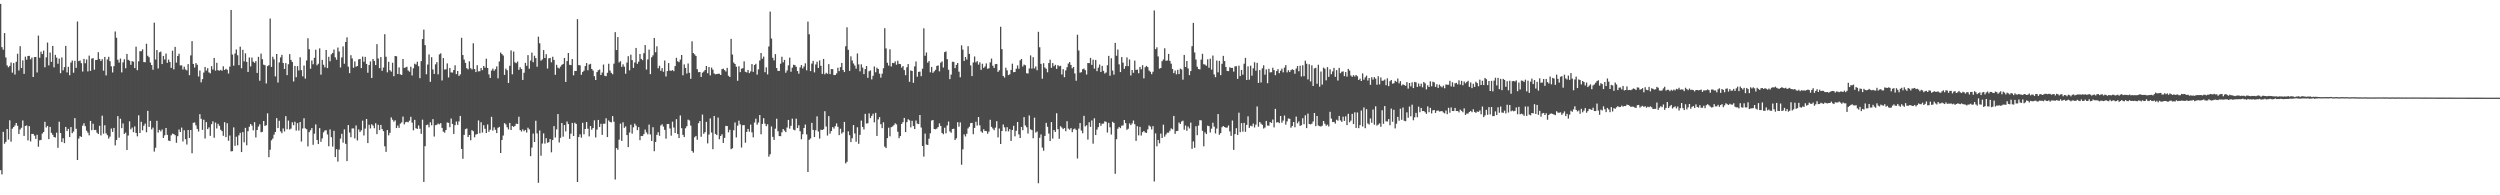 <?xml version="1.0" encoding="UTF-8"?>
<svg xmlns="http://www.w3.org/2000/svg" width="1920" height="150">
  <path d="M0 2.986h1v127.729H0zM1 36.181h1v97.783H1zM2 38.142h1v63.150H2zM3 25.383h1v85.010H3zM4 44.152h1v64.788H4zM5 50.230h1v48.868H5zM6 51.670h1v55.559H6zM7 50.574h1v41.850H7zM8 48.029h1v60.795H8zM9 55.812h1v42.993H9zM10 48.458h1v49.119H10zM11 57.222h1v39.142H11zM12 47.464h1v47.010H12zM13 41.258h1v55.368H13zM14 54.132h1v48.770H14zM15 35.460h1v63.957H15zM16 52.286h1v45.830H16zM17 46.395h1v46.123H17zM18 56.741h1v47.667H18zM19 43.518h1v53.214H19zM20 45.876h1v50.460H20zM21 42.994h1v64.840H21zM22 42.863h1v53.998H22zM23 45.555h1v63.108H23zM24 44.166h1v58.676H24zM25 59.124h1v43.731H25zM26 43.837h1v60.358H26zM27 43.760h1v62.878H27zM28 55.637h1v47.879H28zM29 27.349h1v85.343H29zM30 44.332h1v63.422H30zM31 39.678h1v67.811H31zM32 41.518h1v61.090H32zM33 38.877h1v62.534H33zM34 51.647h1v41.900H34zM35 44.035h1v53.882H35zM36 32.639h1v64.098H36zM37 50.238h1v56.600H37zM38 40.341h1v57.120H38zM39 47.521h1v54.461H39zM40 35.257h1v68.224H40zM41 51.718h1v53.512H41zM42 42.113h1v63.501H42zM43 44.238h1v57.628H43zM44 48.946h1v64.587H44zM45 45.024h1v48.460H45zM46 56.197h1v45.970H46zM47 44.121h1v64.980H47zM48 54.019h1v52.188H48zM49 51.560h1v58.361H49zM50 35.250h1v62.225H50zM51 55.595h1v45.077H51zM52 51.314h1v47.656H52zM53 57.728h1v47.538H53zM54 48.083h1v49.488H54zM55 46.472h1v55.824H55zM56 55.869h1v45.136H56zM57 46.679h1v44.052H57zM58 52.105h1v46.822H58zM59 16.466h1v106.413H59zM60 46.950h1v59.492H60zM61 46.437h1v58.119H61zM62 48.546h1v56.673H62zM63 54.918h1v41.585H63zM64 45.194h1v49.483H64zM65 48.573h1v48.353H65zM66 45.648h1v54.699H66zM67 54.832h1v47.003H67zM68 42.679h1v61.261H68zM69 54.440h1v38.412H69zM70 44.993h1v54.999H70zM71 44.645h1v50.401H71zM72 53.482h1v46.421H72zM73 46.061h1v53.661H73zM74 46.028h1v55.878H74zM75 40.108h1v62.800H75zM76 45.250h1v51.386H76zM77 46.858h1v57.144H77zM78 45.488h1v43.324H78zM79 54.256h1v48.383H79zM80 43.739h1v52.442H80zM81 57.890h1v44.534H81zM82 45.681h1v58.131H82zM83 43.643h1v62.815H83zM84 46.993h1v57.939H84zM85 50.957h1v47.744H85zM86 55.662h1v45.604H86zM87 50.852h1v47.395H87zM88 24.151h1v87.496H88zM89 29.000h1v78.463H89zM90 45.866h1v43.308H90zM91 48.091h1v57.636H91zM92 44.945h1v46.244H92zM93 55.627h1v42.763H93zM94 47.917h1v46.909H94zM95 45.527h1v57.335H95zM96 52.409h1v49.429H96zM97 41.403h1v73.798H97zM98 45.926h1v58.143H98zM99 46.646h1v46.535H99zM100 49.792h1v49.576H100zM101 46.929h1v51.045H101zM102 47.353h1v54.198H102zM103 52.280h1v44.783H103zM104 35.861h1v66.285H104zM105 53.890h1v50.826H105zM106 47.099h1v41.458H106zM107 39.318h1v62.844H107zM108 39.330h1v54.220H108zM109 37.901h1v62.210H109zM110 47.669h1v48.888H110zM111 47.830h1v47.100H111zM112 33.600h1v67.966H112zM113 42.827h1v42.326H113zM114 43.980h1v53.524H114zM115 48.010h1v44.794H115zM116 49.954h1v49.405H116zM117 53.545h1v44.443H117zM118 17.411h1v99.018H118zM119 45.737h1v67.698H119zM120 38.414h1v54.345H120zM121 52.588h1v49.175H121zM122 40.121h1v59.627H122zM123 39.610h1v61.288H123zM124 49.191h1v50.264H124zM125 42.933h1v63.025H125zM126 45.713h1v58.203H126zM127 41.103h1v57.186H127zM128 48.219h1v55.342H128zM129 45.792h1v62.114H129zM130 47.593h1v60.730H130zM131 52.099h1v51.820H131zM132 38.974h1v63.652H132zM133 53.242h1v49.770H133zM134 35.969h1v67.865H134zM135 48.078h1v61.593H135zM136 43.011h1v61.612H136zM137 41.293h1v58.180H137zM138 50.256h1v51.131H138zM139 50.178h1v47.827H139zM140 53.408h1v55.246H140zM141 51.178h1v48.871H141zM142 53.327h1v53.564H142zM143 54.055h1v56.928H143zM144 49.274h1v50.541H144zM145 57.740h1v48.267H145zM146 42.522h1v57.332H146zM147 31.598h1v86.096H147zM148 49.122h1v45.167H148zM149 51.850h1v42.197H149zM150 48.510h1v47.803H150zM151 49.762h1v49.236H151zM152 58.740h1v42.270H152zM153 54.180h1v33.518H153zM154 63.213h1v28.031H154zM155 60.785h1v38.966H155zM156 55.701h1v36.267H156zM157 51.393h1v55.013H157zM158 54.208h1v39.584H158zM159 52.355h1v46.812H159zM160 55.616h1v42.206H160zM161 56.306h1v48.023H161zM162 50.817h1v44.572H162zM163 53.415h1v39.793H163zM164 44.517h1v61.239H164zM165 54.240h1v39.859H165zM166 48.232h1v50.418H166zM167 53.921h1v41.157H167zM168 54.250h1v42.365H168zM169 53.640h1v45.979H169zM170 54.310h1v46.398H170zM171 50.958h1v53.360H171zM172 53.736h1v40.121H172zM173 52.825h1v52.499H173zM174 53.569h1v41.100H174zM175 56.465h1v51.632H175zM176 51.159h1v52.922H176zM177 7.612h1v108.654H177zM178 41.888h1v74.207H178zM179 50.408h1v47.453H179zM180 41.131h1v70.829H180zM181 37.977h1v67.033H181zM182 42.437h1v69.175H182zM183 50.007h1v53.909H183zM184 35.863h1v66.119H184zM185 52.439h1v64.361H185zM186 38.233h1v63.244H186zM187 47.132h1v62.160H187zM188 40.944h1v57.246H188zM189 47.497h1v64.091H189zM190 55.276h1v45.513H190zM191 44.140h1v53.179H191zM192 51.012h1v44.212H192zM193 44.212h1v52.278H193zM194 47.337h1v52.769H194zM195 48.214h1v45.634H195zM196 46.970h1v58.610H196zM197 56.018h1v43.817H197zM198 43.602h1v53.606H198zM199 62.021h1v33.465H199zM200 41.171h1v60.427H200zM201 45.456h1v55.765H201zM202 49.672h1v43.259H202zM203 50.095h1v46.604H203zM204 64.108h1v32.029H204zM205 50.814h1v36.215H205zM206 50.080h1v70.655H206zM207 14.250h1v100.736H207zM208 51.395h1v56.389H208zM209 43.564h1v62.862H209zM210 45.589h1v57.811H210zM211 58.665h1v42.718H211zM212 41.482h1v49.241H212zM213 63.411h1v34.946H213zM214 47.929h1v44.802H214zM215 44.100h1v56.823H215zM216 42.146h1v60.129H216zM217 48.376h1v50.304H217zM218 52.920h1v48.029H218zM219 48.467h1v40.707H219zM220 57.685h1v41.617H220zM221 49.361h1v43.253H221zM222 41.560h1v57.920H222zM223 45.972h1v52.780H223zM224 47.555h1v46.383H224zM225 62.556h1v33.635H225zM226 50.658h1v42.811H226zM227 59.287h1v41.008H227zM228 50.783h1v43.776H228zM229 54.098h1v46.198H229zM230 43.996h1v49.696H230zM231 53.851h1v54.822H231zM232 58.634h1v40.018H232zM233 50.311h1v40.509H233zM234 60.353h1v38.217H234zM235 46.449h1v52.824H235zM236 29.370h1v83.071H236zM237 37.797h1v63.682H237zM238 52.765h1v47.271H238zM239 46.421h1v51.932H239zM240 49.342h1v61.851H240zM241 44.400h1v58.254H241zM242 38.201h1v57.341H242zM243 50.117h1v57.343H243zM244 48.926h1v61.737H244zM245 37.169h1v61.253H245zM246 57.339h1v51.582H246zM247 45.984h1v60.304H247zM248 49.721h1v51.902H248zM249 51.700h1v48.552H249zM250 38.422h1v61.622H250zM251 52.293h1v50.958H251zM252 43.627h1v68.704H252zM253 47.053h1v52.353H253zM254 41.750h1v63.630H254zM255 40.777h1v71.835H255zM256 38.033h1v62.431H256zM257 44.049h1v76.599H257zM258 45.899h1v68.682H258zM259 36.529h1v87.575H259zM260 39.548h1v75.331H260zM261 51.807h1v54.642H261zM262 44.081h1v58.678H262zM263 35.633h1v73.884H263zM264 48.936h1v50.456H264zM265 32.183h1v78.316H265zM266 28.664h1v95.079H266zM267 51.186h1v44.859H267zM268 56.160h1v45.638H268zM269 42.389h1v62.970H269zM270 44.880h1v53.761H270zM271 52.015h1v46.611H271zM272 47.167h1v59.130H272zM273 51.207h1v45.141H273zM274 50.694h1v57.176H274zM275 45.620h1v53.789H275zM276 45.276h1v56.132H276zM277 52.253h1v47.820H277zM278 43.479h1v49.213H278zM279 47.408h1v56.610H279zM280 43.685h1v55.062H280zM281 49.098h1v42.318H281zM282 55.843h1v54.012H282zM283 49.991h1v45.864H283zM284 47.178h1v51.502H284zM285 59.890h1v35.571H285zM286 45.242h1v51.240H286zM287 46.750h1v51.760H287zM288 49.980h1v44.677H288zM289 33.904h1v69.135H289zM290 44.973h1v50.866H290zM291 52.301h1v47.597H291zM292 43.822h1v52.116H292zM293 54.368h1v44.780H293zM294 51.867h1v48.820H294zM295 26.259h1v86.139H295zM296 43.597h1v73.025H296zM297 55.566h1v44.318H297zM298 47.478h1v56.466H298zM299 53.988h1v48.049H299zM300 55.056h1v35.088H300zM301 48.182h1v43.797H301zM302 58.507h1v34.957H302zM303 43.011h1v49.422H303zM304 43.229h1v55.138H304zM305 56.826h1v39.578H305zM306 51.737h1v46.439H306zM307 57.116h1v37.876H307zM308 57.546h1v36.435H308zM309 45.333h1v44.197H309zM310 52.125h1v43.400H310zM311 51.810h1v42.081H311zM312 51.270h1v42.267H312zM313 54.118h1v39.799H313zM314 55.040h1v37.617H314zM315 51.249h1v38.470H315zM316 57.967h1v36.222H316zM317 52.426h1v47.646H317zM318 48.914h1v43.154H318zM319 49.556h1v48.949H319zM320 47.411h1v51.601H320zM321 50.822h1v45.511H321zM322 60.064h1v38.789H322zM323 46.959h1v55.783H323zM324 30.012h1v61.870H324zM325 22.740h1v116.989H325zM326 34.656h1v77.635H326zM327 57.050h1v38.979H327zM328 49.551h1v46.123H328zM329 41.852h1v55.919H329zM330 62.801h1v31.074H330zM331 43.916h1v52.341H331zM332 53.326h1v38.171H332zM333 56.764h1v48.112H333zM334 49.404h1v46.767H334zM335 47.723h1v48.135H335zM336 57.081h1v37.781H336zM337 41.764h1v53.729H337zM338 40.961h1v53.621H338zM339 61.778h1v36.416H339zM340 44.612h1v56.516H340zM341 53.423h1v48.457H341zM342 53.198h1v46.675H342zM343 48.685h1v45.368H343zM344 59.492h1v34.806H344zM345 52.192h1v45.505H345zM346 55.584h1v35.475H346zM347 55.745h1v39.431H347zM348 53.749h1v49.110H348zM349 50.129h1v46.030H349zM350 56.952h1v36.362H350zM351 54.538h1v41.368H351zM352 58.310h1v34.916H352zM353 57.161h1v31.872H353zM354 29.017h1v85.347H354zM355 42.278h1v79.670H355zM356 45.765h1v57.809H356zM357 48.270h1v50.934H357zM358 52.382h1v46.276H358zM359 53.248h1v52.014H359zM360 47.102h1v56.562H360zM361 52.389h1v55.353H361zM362 53.353h1v46.632H362zM363 33.216h1v67.521H363zM364 52.985h1v52.458H364zM365 55.341h1v47.967H365zM366 50.054h1v52.917H366zM367 54.823h1v37.671H367zM368 54.672h1v47.726H368zM369 52.235h1v41.666H369zM370 53.854h1v47.963H370zM371 50.697h1v45.444H371zM372 51.976h1v46.948H372zM373 45.092h1v57.081H373zM374 52.238h1v43.326H374zM375 57.159h1v44.081H375zM376 59.868h1v39.753H376zM377 54.157h1v35.572H377zM378 52.683h1v47.612H378zM379 54.312h1v43.475H379zM380 53.167h1v46.498H380zM381 51.012h1v51.166H381zM382 60.141h1v38.016H382zM383 47.188h1v50.233H383zM384 40.324h1v77.186H384zM385 41.543h1v65.982H385zM386 42.651h1v61.464H386zM387 57.503h1v37.075H387zM388 52.686h1v42.851H388zM389 53.945h1v43.782H389zM390 63.670h1v35.752H390zM391 50.547h1v43.862H391zM392 38.725h1v61.106H392zM393 57.067h1v39.706H393zM394 39.609h1v57.875H394zM395 47.856h1v48.814H395zM396 48.557h1v46.409H396zM397 47.271h1v47.971H397zM398 53.637h1v36.027H398zM399 51.644h1v48.246H399zM400 52.992h1v48.003H400zM401 61.369h1v37.977H401zM402 55.851h1v44.918H402zM403 48.275h1v51.521H403zM404 50.477h1v51.293H404zM405 42.355h1v55.743H405zM406 52.769h1v46.626H406zM407 46.537h1v73.434H407zM408 40.381h1v72.958H408zM409 47.767h1v54.838H409zM410 42.792h1v66.256H410zM411 44.643h1v48.082H411zM412 51.269h1v51.173H412zM413 28.172h1v112.224H413zM414 33.242h1v66.971H414zM415 46.589h1v73.027H415zM416 45.601h1v64.654H416zM417 38.459h1v63.983H417zM418 44.530h1v65.776H418zM419 41.621h1v64.518H419zM420 52.646h1v56.999H420zM421 44.804h1v64.388H421zM422 44.488h1v62.312H422zM423 47.878h1v69.124H423zM424 43.562h1v63.959H424zM425 46.011h1v50.856H425zM426 57.451h1v48.165H426zM427 49.766h1v49.604H427zM428 51.972h1v35.627H428zM429 52.565h1v56.825H429zM430 51.138h1v54.672H430zM431 49.807h1v44.668H431zM432 49.101h1v55.842H432zM433 44.504h1v51.564H433zM434 62.925h1v37.971H434zM435 46.914h1v46.412H435zM436 40.700h1v54.592H436zM437 49.751h1v56.913H437zM438 50.000h1v52.633H438zM439 45.350h1v49.037H439zM440 57.873h1v46.570H440zM441 54.467h1v39.768H441zM442 54.459h1v40.700H442zM443 14.684h1v125.146H443zM444 50.042h1v55.183H444zM445 50.154h1v52.956H445zM446 57.423h1v48.320H446zM447 55.233h1v39.055H447zM448 54.228h1v48.955H448zM449 50.758h1v48.302H449zM450 48.452h1v45.305H450zM451 53.951h1v44.899H451zM452 49.540h1v55.207H452zM453 48.982h1v47.812H453zM454 52.932h1v46.691H454zM455 54.179h1v44.131H455zM456 58.532h1v33.907H456zM457 61.445h1v44.144H457zM458 55.349h1v44.191H458zM459 53.988h1v38.130H459zM460 53.408h1v44.175H460zM461 57.581h1v37.501H461zM462 55.714h1v47.865H462zM463 49.563h1v45.467H463zM464 58.142h1v36.897H464zM465 58.534h1v32.302H465zM466 55.904h1v49.376H466zM467 48.923h1v43.580H467zM468 54.187h1v39.447H468zM469 55.938h1v38.065H469zM470 57.025h1v32.184H470zM471 48.912h1v44.557H471zM472 24.701h1v113.172H472zM473 38.472h1v75.227H473zM474 28.491h1v86.520H474zM475 47.954h1v59.287H475zM476 46.999h1v47.997H476zM477 51.333h1v56.864H477zM478 49.387h1v44.541H478zM479 51.188h1v46.964H479zM480 56.632h1v40.438H480zM481 48.037h1v55.681H481zM482 43.158h1v69.838H482zM483 53.993h1v47.790H483zM484 41.996h1v53.801H484zM485 46.110h1v56.558H485zM486 52.130h1v45.670H486zM487 47.972h1v47.020H487zM488 36.828h1v59.610H488zM489 49.002h1v50.922H489zM490 47.369h1v50.256H490zM491 41.479h1v66.189H491zM492 45.241h1v59.172H492zM493 46.240h1v58.281H493zM494 40.856h1v62.178H494zM495 34.627h1v64.903H495zM496 53.392h1v48.357H496zM497 45.615h1v57.527H497zM498 38.077h1v57.641H498zM499 56.934h1v46.347H499zM500 43.956h1v64.290H500zM501 42.497h1v55.172H501zM502 29.151h1v86.969H502zM503 40.118h1v68.875H503zM504 35.576h1v68.011H504zM505 52.448h1v49.143H505zM506 50.469h1v53.845H506zM507 54.362h1v42.001H507zM508 52.350h1v43.067H508zM509 55.102h1v42.148H509zM510 46.469h1v53.268H510zM511 58.735h1v47.746H511zM512 54.603h1v40.672H512zM513 48.432h1v46.752H513zM514 54.156h1v44.503H514zM515 54.373h1v49.824H515zM516 53.829h1v39.622H516zM517 54.693h1v43.246H517zM518 50.743h1v51.377H518zM519 44.378h1v47.148H519zM520 47.042h1v55.936H520zM521 47.779h1v58.259H521zM522 45.766h1v42.934H522zM523 42.235h1v56.204H523zM524 57.807h1v45.788H524zM525 49.450h1v55.825H525zM526 52.162h1v46.362H526zM527 56.492h1v40.416H527zM528 48.750h1v43.134H528zM529 55.886h1v36.644H529zM530 60.514h1v35.938H530zM531 31.758h1v84.208H531zM532 40.753h1v76.500H532zM533 41.756h1v63.688H533zM534 42.966h1v61.426H534zM535 53.156h1v54.185H535zM536 55.469h1v39.150H536zM537 55.320h1v37.599H537zM538 59.066h1v45.937H538zM539 55.784h1v32.254H539zM540 54.938h1v47.798H540zM541 53.783h1v47.738H541zM542 50.684h1v42.910H542zM543 56.240h1v53.874H543zM544 51.477h1v51.892H544zM545 57.905h1v33.001H545zM546 51.930h1v49.870H546zM547 53.464h1v61.147H547zM548 56.436h1v32.650H548zM549 57.073h1v45.784H549zM550 56.834h1v46.922H550zM551 56.650h1v33.685H551zM552 56.643h1v50.318H552zM553 57.576h1v46.847H553zM554 53.079h1v50.059H554zM555 52.726h1v57.062H555zM556 53.867h1v52.019H556zM557 54.938h1v41.709H557zM558 52.097h1v44.703H558zM559 58.154h1v43.498H559zM560 59.119h1v40.580H560zM561 29.871h1v84.701H561zM562 41.899h1v71.986H562zM563 48.018h1v52.001H563zM564 49.156h1v44.907H564zM565 51.261h1v54.258H565zM566 62.031h1v34.521H566zM567 50.912h1v41.760H567zM568 55.423h1v40.070H568zM569 52.712h1v60.610H569zM570 52.363h1v43.789H570zM571 47.105h1v48.990H571zM572 55.145h1v54.458H572zM573 55.578h1v45.760H573zM574 53.706h1v45.308H574zM575 56.173h1v44.970H575zM576 54.824h1v40.869H576zM577 49.201h1v52.459H577zM578 55.172h1v50.284H578zM579 49.925h1v44.203H579zM580 49.020h1v42.110H580zM581 57.269h1v38.491H581zM582 53.308h1v40.785H582zM583 46.462h1v41.884H583zM584 40.683h1v62.432H584zM585 45.093h1v50.082H585zM586 43.470h1v47.304H586zM587 55.446h1v39.544H587zM588 51.687h1v45.220H588zM589 57.148h1v38.308H589zM590 35.674h1v84.651H590zM591 8.915h1v109.553H591zM592 29.592h1v67.552H592zM593 44.355h1v60.759H593zM594 46.394h1v61.074H594zM595 41.585h1v57.249H595zM596 52.205h1v38.969H596zM597 54.432h1v46.370H597zM598 54.461h1v50.031H598zM599 48.963h1v55.637H599zM600 43.547h1v58.058H600zM601 47.857h1v51.228H601zM602 46.007h1v54.308H602zM603 55.882h1v45.607H603zM604 54.115h1v43.852H604zM605 50.170h1v41.925H605zM606 44.242h1v54.517H606zM607 55.085h1v41.531H607zM608 51.994h1v39.136H608zM609 49.695h1v49.911H609zM610 50.011h1v50.076H610zM611 51.319h1v39.826H611zM612 54.577h1v43.778H612zM613 56.602h1v39.579H613zM614 51.776h1v49.039H614zM615 49.965h1v56.967H615zM616 52.558h1v50.549H616zM617 51.048h1v47.262H617zM618 48.645h1v46.991H618zM619 54.031h1v49.204H619zM620 16.574h1v115.539H620zM621 26.303h1v81.071H621zM622 54.607h1v51.715H622zM623 48.824h1v45.529H623zM624 46.745h1v53.056H624zM625 55.595h1v49.679H625zM626 49.526h1v50.493H626zM627 47.430h1v41.951H627zM628 52.177h1v48.820H628zM629 46.390h1v60.066H629zM630 50.522h1v49.128H630zM631 56.746h1v43.106H631zM632 45.286h1v53.995H632zM633 57.073h1v28.334H633zM634 55.891h1v41.295H634zM635 56.660h1v47.448H635zM636 49.231h1v39.962H636zM637 56.956h1v45.676H637zM638 53.030h1v47.632H638zM639 53.076h1v44.507H639zM640 57.652h1v41.116H640zM641 57.617h1v39.308H641zM642 56.347h1v38.428H642zM643 52.000h1v45.408H643zM644 54.648h1v49.109H644zM645 51.571h1v47.283H645zM646 48.331h1v54.208H646zM647 53.768h1v47.780H647zM648 55.361h1v38.289H648zM649 35.524h1v89.958H649zM650 20.983h1v103.262H650zM651 38.251h1v62.609H651zM652 54.402h1v49.447H652zM653 43.269h1v65.857H653zM654 46.474h1v59.726H654zM655 48.717h1v47.310H655zM656 50.351h1v52.127H656zM657 52.762h1v56.096H657zM658 41.044h1v56.674H658zM659 49.466h1v60.963H659zM660 54.796h1v48.786H660zM661 49.398h1v43.225H661zM662 51.910h1v45.576H662zM663 56.943h1v42.495H663zM664 53.047h1v34.409H664zM665 50.677h1v44.202H665zM666 59.750h1v34.893H666zM667 54.661h1v32.447H667zM668 54.080h1v36.630H668zM669 60.967h1v28.078H669zM670 58.196h1v29.171H670zM671 51.024h1v42.921H671zM672 55.488h1v31.184H672zM673 51.962h1v52.435H673zM674 52.989h1v38.755H674zM675 56.584h1v33.367H675zM676 59.619h1v35.785H676zM677 56.552h1v41.876H677zM678 52.450h1v41.427H678zM679 21.657h1v90.962H679zM680 37.153h1v76.539H680zM681 48.206h1v57.899H681zM682 50.378h1v47.726H682zM683 37.878h1v66.829H683zM684 51.023h1v46.667H684zM685 48.308h1v48.833H685zM686 48.461h1v47.695H686zM687 47.154h1v47.582H687zM688 49.704h1v45.855H688zM689 46.641h1v54.537H689zM690 49.052h1v57.099H690zM691 49.240h1v55.243H691zM692 51.943h1v43.226H692zM693 50.749h1v43.060H693zM694 53.798h1v36.799H694zM695 57.738h1v43.742H695zM696 51.680h1v42.124H696zM697 49.200h1v42.399H697zM698 62.809h1v29.627H698zM699 54.042h1v43.821H699zM700 54.528h1v38.256H700zM701 63.593h1v33.248H701zM702 51.002h1v48.118H702zM703 47.218h1v45.369H703zM704 58.940h1v35.991H704zM705 55.204h1v40.102H705zM706 54.975h1v33.347H706zM707 58.545h1v39.423H707zM708 52.786h1v59.357H708zM709 21.741h1v98.522H709zM710 42.816h1v59.807H710zM711 40.279h1v70.727H711zM712 48.110h1v63.267H712zM713 46.900h1v59.634H713zM714 55.569h1v46.828H714zM715 51.380h1v41.235H715zM716 55.892h1v36.252H716zM717 54.797h1v44.275H717zM718 53.612h1v45.740H718zM719 50.622h1v48.132H719zM720 50.204h1v47.396H720zM721 54.762h1v40.024H721zM722 48.109h1v48.652H722zM723 47.168h1v54.936H723zM724 51.882h1v51.245H724zM725 40.025h1v58.084H725zM726 39.468h1v62.948H726zM727 45.484h1v50.876H727zM728 53.560h1v39.760H728zM729 60.783h1v40.123H729zM730 57.317h1v44.601H730zM731 47.428h1v51.659H731zM732 47.514h1v51.336H732zM733 52.335h1v55.162H733zM734 49.820h1v56.426H734zM735 48.371h1v45.459H735zM736 55.042h1v42.237H736zM737 59.363h1v34.630H737zM738 34.831h1v91.698H738zM739 38.077h1v76.628H739zM740 46.801h1v56.443H740zM741 43.753h1v61.033H741zM742 45.728h1v57.048H742zM743 35.499h1v63.106H743zM744 41.381h1v55.932H744zM745 50.251h1v44.310H745zM746 58.402h1v35.966H746zM747 47.984h1v55.092H747zM748 43.357h1v54.906H748zM749 47.892h1v45.608H749zM750 46.957h1v49.449H750zM751 49.602h1v40.233H751zM752 47.880h1v48.387H752zM753 53.654h1v47.309H753zM754 48.971h1v52.962H754zM755 52.198h1v47.068H755zM756 51.060h1v49.554H756zM757 48.711h1v51.994H757zM758 52.786h1v49.907H758zM759 52.449h1v48.603H759zM760 47.854h1v44.140H760zM761 44.971h1v52.438H761zM762 50.490h1v48.148H762zM763 52.164h1v47.841H763zM764 49.271h1v48.761H764zM765 49.081h1v43.980H765zM766 55.187h1v50.352H766zM767 53.944h1v44.780H767zM768 20.524h1v90.045H768zM769 37.746h1v62.838H769zM770 58.295h1v37.275H770zM771 59.557h1v38.244H771zM772 51.966h1v48.880H772zM773 54.046h1v43.619H773zM774 57.703h1v43.237H774zM775 57.089h1v42.155H775zM776 53.730h1v54.523H776zM777 48.915h1v50.912H777zM778 55.469h1v41.165H778zM779 55.247h1v49.449H779zM780 52.809h1v47.622H780zM781 50.230h1v43.489H781zM782 52.802h1v50.402H782zM783 46.335h1v59.631H783zM784 45.297h1v52.208H784zM785 51.100h1v48.879H785zM786 49.628h1v40.320H786zM787 50.143h1v46.200H787zM788 56.204h1v41.549H788zM789 56.493h1v46.068H789zM790 52.564h1v36.099H790zM791 42.540h1v56.785H791zM792 52.679h1v47.238H792zM793 43.916h1v62.248H793zM794 52.588h1v37.796H794zM795 51.045h1v50.737H795zM796 53.948h1v47.083H796zM797 24.429h1v116.320H797zM798 36.290h1v69.552H798zM799 49.064h1v54.205H799zM800 60.448h1v52.886H800zM801 48.514h1v67.233H801zM802 51.852h1v52.520H802zM803 52.842h1v41.542H803zM804 55.510h1v41.856H804zM805 48.438h1v54.178H805zM806 45.827h1v62.444H806zM807 52.057h1v41.766H807zM808 48.444h1v57.991H808zM809 50.881h1v49.001H809zM810 49.784h1v51.538H810zM811 52.914h1v34.069H811zM812 50.016h1v49.206H812zM813 50.892h1v55.713H813zM814 50.532h1v46.453H814zM815 57.175h1v40.785H815zM816 53.103h1v46.079H816zM817 59.273h1v39.080H817zM818 54.078h1v46.704H818zM819 51.595h1v41.469H819zM820 48.783h1v49.991H820zM821 47.675h1v51.913H821zM822 49.847h1v48.483H822zM823 52.493h1v49.042H823zM824 51.403h1v47.852H824zM825 56.436h1v42.248H825zM826 62.017h1v37.767H826zM827 26.664h1v95.064H827zM828 38.764h1v59.983H828zM829 55.833h1v38.694H829zM830 55.429h1v44.827H830zM831 53.164h1v49.162H831zM832 52.633h1v36.345H832zM833 53.899h1v43.185H833zM834 57.234h1v38.946H834zM835 48.394h1v58.842H835zM836 48.504h1v45.410H836zM837 44.445h1v53.012H837zM838 49.829h1v42.700H838zM839 45.832h1v64.509H839zM840 52.664h1v38.212H840zM841 46.021h1v57.730H841zM842 54.619h1v44.910H842zM843 51.978h1v45.639H843zM844 49.546h1v44.897H844zM845 55.223h1v41.391H845zM846 50.588h1v44.417H846zM847 54.428h1v40.514H847zM848 56.477h1v36.713H848zM849 55.654h1v37.946H849zM850 50.100h1v51.704H850zM851 42.922h1v51.442H851zM852 58.177h1v39.619H852zM853 44.760h1v58.564H853zM854 54.177h1v39.356H854zM855 57.343h1v37.064H855zM856 32.917h1v100.581H856zM857 42.818h1v64.087H857zM858 38.034h1v60.840H858zM859 49.389h1v48.100H859zM860 55.327h1v43.076H860zM861 43.835h1v52.662H861zM862 48.083h1v48.201H862zM863 52.836h1v39.324H863zM864 50.776h1v43.800H864zM865 44.083h1v55.618H865zM866 50.796h1v48.090H866zM867 45.657h1v49.124H867zM868 57.957h1v38.126H868zM869 53.747h1v41.068H869zM870 55.907h1v36.649H870zM871 46.542h1v48.854H871zM872 53.681h1v54.482H872zM873 53.459h1v43.451H873zM874 56.273h1v47.721H874zM875 51.401h1v46.027H875zM876 53.184h1v50.881H876zM877 50.084h1v51.466H877zM878 60.182h1v40.445H878zM879 51.615h1v50.130H879zM880 50.604h1v51.483H880zM881 51.575h1v47.809H881zM882 54.177h1v42.158H882zM883 55.085h1v42.125H883zM884 56.993h1v42.445H884zM885 55.076h1v41.778H885zM886 8.056h1v131.314H886zM887 37.733h1v64.713H887zM888 36.363h1v76.002H888zM889 43.316h1v64.132H889zM890 52.721h1v57.362H890zM891 52.211h1v50.418H891zM892 46.981h1v58.997H892zM893 45.659h1v50.070H893zM894 37.076h1v67.886H894zM895 46.705h1v56.559H895zM896 46.455h1v55.438H896zM897 41.442h1v60.427H897zM898 46.732h1v53.665H898zM899 48.915h1v49.702H899zM900 52.930h1v46.376H900zM901 56.153h1v32.881H901zM902 54.187h1v48.600H902zM903 57.094h1v43.613H903zM904 53.658h1v46.825H904zM905 56.876h1v37.255H905zM906 52.733h1v42.452H906zM907 53.364h1v39.962H907zM908 61.169h1v31.496H908zM909 42.197h1v57.453H909zM910 51.463h1v44.951H910zM911 46.850h1v53.575H911zM912 52.556h1v44.607H912zM913 57.723h1v40.963H913zM914 54.574h1v39.565H914zM915 35.497h1v78.772H915zM916 17.573h1v91.014H916zM917 40.305h1v73.204H917zM918 45.728h1v51.231H918zM919 51.259h1v52.596H919zM920 52.974h1v43.484H920zM921 53.300h1v39.035H921zM922 45.781h1v46.622H922zM923 41.322h1v59.149H923zM924 49.320h1v63.087H924zM925 49.658h1v52.010H925zM926 50.462h1v52.522H926zM927 45.492h1v51.016H927zM928 52.013h1v44.885H928zM929 45.047h1v56.678H929zM930 53.437h1v45.379H930zM931 42.655h1v51.619H931zM932 57.148h1v40.122H932zM933 59.274h1v43.213H933zM934 46.471h1v52.310H934zM935 55.552h1v32.045H935zM936 46.771h1v56.729H936zM937 57.680h1v44.537H937zM938 48.986h1v48.707H938zM939 42.894h1v53.884H939zM940 46.920h1v50.598H940zM941 51.419h1v46.665H941zM942 54.481h1v43.452H942zM943 54.634h1v41.739H943zM944 51.652h1v49.255H944zM945 52.186h1v52.167H945zM946 52.118h1v40.439H946zM947 54.990h1v60.111H947zM948 50.965h1v52.067H948zM949 50.850h1v47.588H949zM950 60.569h1v43.079H950zM951 50.438h1v36.100H951zM952 58.424h1v43.112H952zM953 53.690h1v40.866H953zM954 57.336h1v43.766H954zM955 48.928h1v45.415H955zM956 44.451h1v56.752H956zM957 61.398h1v34.476H957zM958 50.994h1v38.353H958zM959 61.179h1v37.034H959zM960 50.453h1v46.095H960zM961 58.090h1v38.914H961zM962 52.492h1v42.418H962zM963 47.804h1v50.108H963zM964 54.287h1v41.466H964zM965 48.285h1v33.466H965zM966 63.681h1v33.630H966zM967 53.833h1v39.882H967zM968 63.330h1v31.610H968zM969 52.504h1v43.417H969zM970 50.162h1v48.535H970zM971 57.329h1v40.593H971zM972 53.293h1v39.607H972zM973 63.910h1v32.489H973zM974 52.847h1v43.727H974zM975 55.610h1v38.136H975zM976 55.428h1v38.969H976zM977 52.002h1v39.804H977zM978 53.869h1v43.991H978zM979 57.745h1v25.858H979zM980 54.565h1v39.552H980zM981 53.074h1v40.686H981zM982 56.203h1v38.383H982zM983 54.342h1v34.762H983zM984 52.731h1v41.524H984zM985 55.545h1v37.073H985zM986 51.926h1v36.829H986zM987 49.957h1v45.775H987zM988 55.603h1v37.630H988zM989 53.906h1v37.094H989zM990 55.328h1v35.894H990zM991 53.885h1v44.231H991zM992 53.186h1v43.620H992zM993 53.726h1v39.985H993zM994 56.646h1v41.071H994zM995 52.617h1v36.952H995zM996 50.694h1v44.013H996zM997 54.729h1v38.521H997zM998 50.470h1v46.176H998zM999 58.750h1v37.421H999zM1000 50.121h1v40.692H1000zM1001 58.507h1v36.883H1001zM1002 46.607h1v41.957H1002zM1003 48.957h1v49.443H1003zM1004 60.990h1v26.280H1004zM1005 49.354h1v45.867H1005zM1006 62.582h1v32.950H1006zM1007 50.197h1v44.834H1007zM1008 66.039h1v27.227H1008zM1009 52.525h1v34.250H1009zM1010 52.082h1v44.772H1010zM1011 64.317h1v24.764H1011zM1012 49.710h1v46.706H1012zM1013 66.543h1v30.364H1013zM1014 54.925h1v42.279H1014zM1015 64.961h1v31.533H1015zM1016 51.897h1v41.013H1016zM1017 52.795h1v42.211H1017zM1018 61.714h1v34.871H1018zM1019 51.572h1v44.179H1019zM1020 59.056h1v38.082H1020zM1021 53.242h1v32.639H1021zM1022 56.972h1v34.121H1022zM1023 54.814h1v38.925H1023zM1024 52.116h1v41.497H1024zM1025 58.989h1v35.951H1025zM1026 53.875h1v38.099H1026zM1027 61.857h1v30.840H1027zM1028 52.141h1v36.921H1028zM1029 56.198h1v36.278H1029zM1030 55.083h1v38.534H1030zM1031 54.815h1v34.780H1031zM1032 58.484h1v34.385H1032zM1033 55.336h1v33.999H1033zM1034 58.818h1v37.255H1034zM1035 52.885h1v34.530H1035zM1036 54.244h1v39.674H1036zM1037 58.021h1v34.617H1037zM1038 59.002h1v28.459H1038zM1039 57.721h1v37.549H1039zM1040 58.764h1v27.510H1040zM1041 57.550h1v40.713H1041zM1042 58.564h1v27.791H1042zM1043 61.442h1v37.022H1043zM1044 60.399h1v35.713H1044zM1045 62.227h1v22.666H1045zM1046 56.392h1v40.791H1046zM1047 61.180h1v21.371H1047zM1048 59.368h1v39.085H1048zM1049 58.039h1v25.823H1049zM1050 61.837h1v33.007H1050zM1051 59.914h1v35.731H1051zM1052 65.118h1v25.888H1052zM1053 59.292h1v35.010H1053zM1054 61.117h1v23.003H1054zM1055 59.243h1v36.545H1055zM1056 60.403h1v21.251H1056zM1057 65.051h1v31.422H1057zM1058 58.497h1v37.220H1058zM1059 64.809h1v29.971H1059zM1060 59.489h1v37.901H1060zM1061 62.035h1v22.642H1061zM1062 61.878h1v33.209H1062zM1063 61.098h1v20.358H1063zM1064 65.422h1v27.762H1064zM1065 60.183h1v33.146H1065zM1066 66.147h1v25.319H1066zM1067 62.343h1v33.844H1067zM1068 61.457h1v21.929H1068zM1069 64.248h1v29.255H1069zM1070 63.942h1v20.379H1070zM1071 62.035h1v36.555H1071zM1072 62.813h1v32.233H1072zM1073 60.307h1v29.433H1073zM1074 63.989h1v28.732H1074zM1075 62.296h1v21.226H1075zM1076 65.627h1v26.397H1076zM1077 64.792h1v17.781H1077zM1078 65.342h1v27.427H1078zM1079 65.884h1v27.243H1079zM1080 63.069h1v23.226H1080zM1081 68.060h1v22.346H1081zM1082 63.752h1v18.040H1082zM1083 66.302h1v23.015H1083zM1084 63.214h1v17.166H1084zM1085 67.625h1v24.723H1085zM1086 62.874h1v27.248H1086zM1087 63.262h1v23.401H1087zM1088 66.771h1v23.280H1088zM1089 64.159h1v17.757H1089zM1090 66.269h1v19.915H1090zM1091 64.256h1v18.651H1091zM1092 67.094h1v18.235H1092zM1093 62.984h1v22.257H1093zM1094 64.013h1v22.200H1094zM1095 68.660h1v18.805H1095zM1096 65.493h1v16.295H1096zM1097 66.826h1v19.406H1097zM1098 62.439h1v20.407H1098zM1099 66.251h1v20.895H1099zM1100 62.795h1v21.948H1100zM1101 63.300h1v21.192H1101zM1102 66.726h1v20.020H1102zM1103 64.718h1v20.359H1103zM1104 67.473h1v17.353H1104zM1105 64.993h1v20.677H1105zM1106 66.241h1v19.223H1106zM1107 67.056h1v18.243H1107zM1108 65.799h1v20.576H1108zM1109 67.787h1v19.302H1109zM1110 64.879h1v20.007H1110zM1111 65.096h1v22.607H1111zM1112 65.096h1v17.698H1112zM1113 62.043h1v24.528H1113zM1114 66.329h1v16.204H1114zM1115 63.163h1v22.067H1115zM1116 66.631h1v18.645H1116zM1117 63.996h1v18.891H1117zM1118 63.651h1v21.628H1118zM1119 64.818h1v20.425H1119zM1120 61.703h1v24.628H1120zM1121 64.958h1v19.271H1121zM1122 62.120h1v23.036H1122zM1123 65.506h1v20.706H1123zM1124 62.546h1v20.699H1124zM1125 64.012h1v24.247H1125zM1126 62.907h1v24.345H1126zM1127 62.071h1v25.134H1127zM1128 66.700h1v19.261H1128zM1129 63.320h1v21.874H1129zM1130 67.662h1v18.521H1130zM1131 64.328h1v19.569H1131zM1132 66.696h1v19.272H1132zM1133 62.752h1v23.908H1133zM1134 63.776h1v21.898H1134zM1135 66.229h1v19.704H1135zM1136 61.188h1v23.625H1136zM1137 65.263h1v22.556H1137zM1138 62.019h1v19.773H1138zM1139 65.314h1v24.639H1139zM1140 59.856h1v28.795H1140zM1141 60.842h1v23.510H1141zM1142 65.390h1v22.758H1142zM1143 62.224h1v20.058H1143zM1144 69.868h1v18.047H1144zM1145 62.128h1v20.057H1145zM1146 70.137h1v19.050H1146zM1147 61.906h1v27.231H1147zM1148 59.703h1v25.850H1148zM1149 65.579h1v22.810H1149zM1150 59.799h1v22.643H1150zM1151 68.460h1v18.098H1151zM1152 60.590h1v21.252H1152zM1153 69.222h1v17.195H1153zM1154 60.551h1v26.104H1154zM1155 61.404h1v23.579H1155zM1156 66.611h1v20.537H1156zM1157 62.366h1v18.075H1157zM1158 69.394h1v17.026H1158zM1159 62.026h1v18.605H1159zM1160 72.001h1v13.508H1160zM1161 62.381h1v22.482H1161zM1162 62.160h1v23.322H1162zM1163 62.631h1v22.501H1163zM1164 61.740h1v20.816H1164zM1165 70.041h1v17.714H1165zM1166 63.360h1v18.722H1166zM1167 68.711h1v19.061H1167zM1168 61.864h1v25.432H1168zM1169 62.073h1v25.737H1169zM1170 62.947h1v25.997H1170zM1171 61.177h1v20.663H1171zM1172 70.164h1v18.868H1172zM1173 61.945h1v19.867H1173zM1174 71.322h1v16.677H1174zM1175 62.696h1v25.875H1175zM1176 60.363h1v26.423H1176zM1177 64.567h1v22.460H1177zM1178 61.492h1v18.531H1178zM1179 67.992h1v19.584H1179zM1180 62.869h1v17.731H1180zM1181 69.587h1v18.633H1181zM1182 60.170h1v24.981H1182zM1183 63.555h1v26.068H1183zM1184 63.389h1v23.697H1184zM1185 60.657h1v26.084H1185zM1186 65.957h1v22.348H1186zM1187 60.599h1v26.366H1187zM1188 63.083h1v28.885H1188zM1189 64.106h1v24.217H1189zM1190 58.795h1v28.587H1190zM1191 64.756h1v22.385H1191zM1192 59.788h1v27.717H1192zM1193 60.295h1v27.742H1193zM1194 65.199h1v23.206H1194zM1195 57.355h1v28.103H1195zM1196 60.580h1v25.950H1196zM1197 63.456h1v23.116H1197zM1198 58.986h1v27.310H1198zM1199 58.462h1v29.810H1199zM1200 67.327h1v19.734H1200zM1201 57.357h1v28.212H1201zM1202 60.192h1v28.968H1202zM1203 61.091h1v26.365H1203zM1204 58.017h1v33.022H1204zM1205 61.321h1v26.736H1205zM1206 56.103h1v28.948H1206zM1207 60.345h1v25.529H1207zM1208 69.344h1v14.690H1208zM1209 61.046h1v20.629H1209zM1210 58.814h1v25.594H1210zM1211 67.653h1v17.963H1211zM1212 60.983h1v23.849H1212zM1213 61.443h1v25.980H1213zM1214 64.822h1v18.750H1214zM1215 62.188h1v24.069H1215zM1216 63.083h1v21.839H1216zM1217 65.627h1v17.348H1217zM1218 63.388h1v23.201H1218zM1219 66.854h1v18.513H1219zM1220 65.746h1v17.921H1220zM1221 64.784h1v19.131H1221zM1222 68.485h1v16.015H1222zM1223 65.610h1v17.129H1223zM1224 64.827h1v20.456H1224zM1225 63.534h1v21.772H1225zM1226 62.299h1v17.260H1226zM1227 61.642h1v23.299H1227zM1228 65.741h1v22.405H1228zM1229 63.836h1v20.377H1229zM1230 64.631h1v20.221H1230zM1231 68.411h1v13.259H1231zM1232 62.912h1v21.011H1232zM1233 66.096h1v20.031H1233zM1234 60.236h1v22.664H1234zM1235 62.684h1v21.376H1235zM1236 68.374h1v17.809H1236zM1237 65.160h1v17.056H1237zM1238 65.570h1v20.039H1238zM1239 69.746h1v13.280H1239zM1240 63.384h1v20.163H1240zM1241 64.865h1v17.562H1241zM1242 69.149h1v12.348H1242zM1243 67.323h1v14.971H1243zM1244 67.113h1v15.020H1244zM1245 68.669h1v12.412H1245zM1246 66.014h1v15.892H1246zM1247 69.479h1v11.923H1247zM1248 69.097h1v12.375H1248zM1249 66.360h1v13.965H1249zM1250 69.214h1v11.409H1250zM1251 69.048h1v12.139H1251zM1252 69.252h1v12.872H1252zM1253 68.641h1v13.210H1253zM1254 67.880h1v14.116H1254zM1255 68.280h1v14.260H1255zM1256 69.153h1v13.802H1256zM1257 67.108h1v13.705H1257zM1258 67.295h1v13.315H1258zM1259 68.903h1v13.732H1259zM1260 68.441h1v13.302H1260zM1261 67.684h1v13.581H1261zM1262 70.881h1v11.267H1262zM1263 66.944h1v14.622H1263zM1264 68.975h1v13.767H1264zM1265 69.280h1v12.669H1265zM1266 66.692h1v15.646H1266zM1267 70.165h1v11.480H1267zM1268 67.789h1v14.571H1268zM1269 68.223h1v15.518H1269zM1270 68.790h1v14.831H1270zM1271 68.535h1v15.070H1271zM1272 66.690h1v12.032H1272zM1273 67.398h1v16.957H1273zM1274 69.494h1v13.239H1274zM1275 69.688h1v11.851H1275zM1276 69.410h1v12.923H1276zM1277 67.894h1v12.360H1277zM1278 66.602h1v17.796H1278zM1279 69.577h1v13.293H1279zM1280 68.966h1v9.425H1280zM1281 68.964h1v14.044H1281zM1282 70.028h1v11.566H1282zM1283 68.968h1v11.644H1283zM1284 69.613h1v13.762H1284zM1285 68.756h1v13.600H1285zM1286 69.422h1v12.263H1286zM1287 68.195h1v15.069H1287zM1288 68.603h1v13.237H1288zM1289 67.395h1v17.517H1289zM1290 68.869h1v14.238H1290zM1291 68.646h1v10.507H1291zM1292 68.736h1v14.376H1292zM1293 69.998h1v14.522H1293zM1294 67.379h1v12.722H1294zM1295 68.379h1v15.660H1295zM1296 69.270h1v13.176H1296zM1297 67.991h1v11.858H1297zM1298 69.000h1v14.560H1298zM1299 68.922h1v13.145H1299zM1300 69.224h1v12.195H1300zM1301 70.203h1v12.711H1301zM1302 69.101h1v11.076H1302zM1303 69.139h1v13.049H1303zM1304 69.429h1v13.194H1304zM1305 69.124h1v11.676H1305zM1306 68.827h1v13.945H1306zM1307 70.538h1v12.185H1307zM1308 69.351h1v11.832H1308zM1309 69.461h1v13.657H1309zM1310 69.270h1v11.509H1310zM1311 68.701h1v11.335H1311zM1312 69.298h1v11.620H1312zM1313 71.214h1v10.648H1313zM1314 68.780h1v13.779H1314zM1315 68.726h1v13.621H1315zM1316 69.471h1v10.479H1316zM1317 69.411h1v12.301H1317zM1318 70.927h1v10.793H1318zM1319 68.626h1v11.913H1319zM1320 67.832h1v14.244H1320zM1321 71.311h1v9.358H1321zM1322 68.426h1v11.557H1322zM1323 69.023h1v13.285H1323zM1324 70.845h1v10.088H1324zM1325 68.214h1v11.102H1325zM1326 67.913h1v12.091H1326zM1327 70.303h1v10.335H1327zM1328 68.388h1v11.339H1328zM1329 69.676h1v10.593H1329zM1330 69.516h1v10.872H1330zM1331 68.262h1v11.035H1331zM1332 69.815h1v12.138H1332zM1333 67.823h1v14.643H1333zM1334 66.554h1v15.892H1334zM1335 70.014h1v13.254H1335zM1336 66.477h1v12.771H1336zM1337 67.639h1v14.782H1337zM1338 68.774h1v13.906H1338zM1339 67.472h1v11.901H1339zM1340 71.536h1v10.969H1340zM1341 67.539h1v14.995H1341zM1342 68.403h1v10.198H1342zM1343 71.509h1v12.254H1343zM1344 67.024h1v16.253H1344zM1345 67.949h1v15.262H1345zM1346 67.070h1v15.992H1346zM1347 67.864h1v12.802H1347zM1348 70.251h1v13.139H1348zM1349 67.407h1v16.772H1349zM1350 68.261h1v10.932H1350zM1351 69.059h1v15.466H1351zM1352 67.737h1v16.852H1352zM1353 67.637h1v11.033H1353zM1354 68.300h1v16.778H1354zM1355 67.683h1v17.417H1355zM1356 68.158h1v14.300H1356zM1357 68.821h1v15.968H1357zM1358 67.976h1v16.162H1358zM1359 68.763h1v16.256H1359zM1360 67.412h1v17.657H1360zM1361 67.043h1v12.496H1361zM1362 67.174h1v16.719H1362zM1363 66.562h1v19.200H1363zM1364 67.434h1v11.614H1364zM1365 67.948h1v17.264H1365zM1366 68.205h1v17.019H1366zM1367 67.568h1v11.939H1367zM1368 66.917h1v18.354H1368zM1369 67.543h1v17.288H1369zM1370 67.777h1v15.089H1370zM1371 67.378h1v17.993H1371zM1372 68.316h1v15.518H1372zM1373 67.936h1v17.803H1373zM1374 67.488h1v17.574H1374zM1375 68.359h1v10.187H1375zM1376 68.497h1v16.341H1376zM1377 68.707h1v15.267H1377zM1378 68.349h1v10.559H1378zM1379 69.370h1v14.196H1379zM1380 69.697h1v13.327H1380zM1381 68.907h1v10.094H1381zM1382 70.049h1v12.301H1382zM1383 69.251h1v13.422H1383zM1384 69.503h1v12.263H1384zM1385 69.446h1v12.607H1385zM1386 69.572h1v9.714H1386zM1387 69.209h1v11.868H1387zM1388 68.742h1v11.838H1388zM1389 69.154h1v9.680H1389zM1390 71.150h1v8.538H1390zM1391 69.057h1v10.690H1391zM1392 67.714h1v11.105H1392zM1393 71.300h1v9.908H1393zM1394 69.850h1v10.282H1394zM1395 68.486h1v9.292H1395zM1396 70.622h1v9.341H1396zM1397 68.902h1v10.920H1397zM1398 69.934h1v8.971H1398zM1399 69.707h1v9.701H1399zM1400 69.798h1v9.983H1400zM1401 70.695h1v8.103H1401zM1402 70.742h1v8.476H1402zM1403 70.668h1v8.799H1403zM1404 71.159h1v7.932H1404zM1405 70.521h1v8.548H1405zM1406 70.031h1v7.989H1406zM1407 69.843h1v9.504H1407zM1408 70.015h1v9.921H1408zM1409 71.091h1v7.474H1409zM1410 70.211h1v8.547H1410zM1411 70.384h1v8.301H1411zM1412 70.815h1v7.194H1412zM1413 70.273h1v8.524H1413zM1414 70.247h1v9.481H1414zM1415 70.659h1v8.021H1415zM1416 69.598h1v9.772H1416zM1417 70.778h1v8.576H1417zM1418 69.737h1v16.232H1418zM1419 63.598h1v18.535H1419zM1420 66.859h1v14.479H1420zM1421 65.425h1v15.187H1421zM1422 65.485h1v14.653H1422zM1423 64.949h1v15.928H1423zM1424 68.970h1v12.070H1424zM1425 66.842h1v13.971H1425zM1426 67.488h1v15.761H1426zM1427 70.078h1v14.088H1427zM1428 67.985h1v14.075H1428zM1429 68.267h1v17.097H1429zM1430 70.719h1v12.948H1430zM1431 68.206h1v15.897H1431zM1432 69.057h1v10.400H1432zM1433 69.399h1v13.836H1433zM1434 69.079h1v14.094H1434zM1435 68.258h1v11.613H1435zM1436 69.027h1v13.599H1436zM1437 69.383h1v13.180H1437zM1438 69.001h1v11.465H1438zM1439 69.414h1v12.504H1439zM1440 69.559h1v13.163H1440zM1441 67.433h1v11.902H1441zM1442 69.546h1v11.569H1442zM1443 68.735h1v13.017H1443zM1444 68.448h1v11.869H1444zM1445 69.401h1v11.517H1445zM1446 69.409h1v11.730H1446zM1447 67.198h1v12.847H1447zM1448 67.365h1v14.537H1448zM1449 67.516h1v13.737H1449zM1450 67.046h1v15.507H1450zM1451 67.507h1v15.342H1451zM1452 70.159h1v12.412H1452zM1453 68.156h1v12.923H1453zM1454 67.680h1v12.486H1454zM1455 71.057h1v10.091H1455zM1456 67.737h1v13.543H1456zM1457 68.955h1v10.890H1457zM1458 70.860h1v10.284H1458zM1459 68.173h1v13.801H1459zM1460 67.433h1v12.666H1460zM1461 69.393h1v11.779H1461zM1462 67.053h1v14.967H1462zM1463 68.672h1v10.555H1463zM1464 69.759h1v11.393H1464zM1465 67.559h1v13.727H1465zM1466 68.148h1v12.575H1466zM1467 69.455h1v11.355H1467zM1468 67.946h1v13.385H1468zM1469 67.900h1v13.465H1469zM1470 67.543h1v13.022H1470zM1471 68.468h1v13.307H1471zM1472 68.169h1v12.575H1472zM1473 68.835h1v10.630H1473zM1474 70.113h1v9.849H1474zM1475 68.981h1v11.119H1475zM1476 69.433h1v9.430H1476zM1477 70.824h1v9.791H1477zM1478 69.991h1v9.783H1478zM1479 69.738h1v8.175H1479zM1480 70.681h1v10.240H1480zM1481 69.399h1v11.401H1481zM1482 69.641h1v8.454H1482zM1483 71.213h1v9.320H1483zM1484 70.664h1v9.643H1484zM1485 70.058h1v8.018H1485zM1486 70.519h1v8.916H1486zM1487 70.496h1v9.727H1487zM1488 70.201h1v8.117H1488zM1489 71.031h1v8.493H1489zM1490 71.241h1v8.179H1490zM1491 70.161h1v8.625H1491zM1492 69.365h1v10.013H1492zM1493 70.837h1v9.091H1493zM1494 69.326h1v9.339H1494zM1495 69.520h1v10.260H1495zM1496 71.272h1v8.272H1496zM1497 69.804h1v9.816H1497zM1498 69.784h1v9.690H1498zM1499 71.727h1v8.332H1499zM1500 70.330h1v9.273H1500zM1501 69.977h1v10.542H1501zM1502 71.427h1v8.470H1502zM1503 70.905h1v8.529H1503zM1504 69.840h1v9.852H1504zM1505 70.931h1v9.103H1505zM1506 71.488h1v7.914H1506zM1507 70.502h1v9.484H1507zM1508 70.912h1v9.287H1508zM1509 71.884h1v8.429H1509zM1510 70.762h1v10.221H1510zM1511 70.883h1v9.429H1511zM1512 72.571h1v7.661H1512zM1513 70.606h1v9.061H1513zM1514 70.612h1v9.897H1514zM1515 72.765h1v7.477H1515zM1516 70.065h1v8.300H1516zM1517 70.881h1v9.311H1517zM1518 72.362h1v8.729H1518zM1519 71.522h1v4.034H1519zM1520 70.944h1v9.217H1520zM1521 73.002h1v7.405H1521zM1522 70.991h1v5.554H1522zM1523 70.617h1v11.538H1523zM1524 72.496h1v9.024H1524zM1525 70.973h1v5.037H1525zM1526 70.311h1v11.361H1526zM1527 71.735h1v10.077H1527zM1528 70.541h1v6.170H1528zM1529 70.606h1v11.741H1529zM1530 71.313h1v10.629H1530zM1531 71.455h1v5.817H1531zM1532 70.310h1v11.515H1532zM1533 70.712h1v10.315H1533zM1534 72.062h1v9.075H1534zM1535 71.012h1v9.867H1535zM1536 70.139h1v11.131H1536zM1537 72.404h1v8.494H1537zM1538 70.341h1v9.929H1538zM1539 71.152h1v9.249H1539zM1540 72.560h1v7.938H1540zM1541 71.192h1v6.604H1541zM1542 71.708h1v8.095H1542zM1543 72.572h1v7.492H1543zM1544 71.472h1v5.097H1544zM1545 71.845h1v8.269H1545zM1546 73.040h1v7.310H1546zM1547 71.679h1v5.037H1547zM1548 72.561h1v6.919H1548zM1549 72.589h1v6.849H1549zM1550 72.121h1v4.337H1550zM1551 72.530h1v6.231H1551zM1552 72.640h1v6.407H1552zM1553 73.015h1v3.392H1553zM1554 72.209h1v7.153H1554zM1555 72.430h1v6.210H1555zM1556 72.964h1v4.182H1556zM1557 72.639h1v4.878H1557zM1558 71.845h1v6.872H1558zM1559 73.240h1v4.242H1559zM1560 72.545h1v5.193H1560zM1561 72.736h1v5.110H1561zM1562 73.691h1v3.732H1562zM1563 72.186h1v5.143H1563zM1564 72.249h1v5.771H1564zM1565 73.636h1v4.240H1565zM1566 72.427h1v4.846H1566zM1567 72.257h1v5.181H1567zM1568 72.945h1v4.446H1568zM1569 72.568h1v5.180H1569zM1570 72.053h1v4.629H1570zM1571 72.023h1v5.477H1571zM1572 72.359h1v5.266H1572zM1573 72.044h1v5.030H1573zM1574 72.081h1v5.981H1574zM1575 72.778h1v4.423H1575zM1576 72.339h1v4.757H1576zM1577 72.194h1v5.051H1577zM1578 73.302h1v4.079H1578zM1579 72.039h1v4.848H1579zM1580 72.348h1v4.850H1580zM1581 73.259h1v4.190H1581zM1582 72.512h1v3.785H1582zM1583 72.353h1v5.074H1583zM1584 73.946h1v3.026H1584zM1585 72.969h1v3.691H1585zM1586 73.119h1v4.395H1586zM1587 73.914h1v3.136H1587zM1588 72.686h1v3.837H1588zM1589 73.062h1v4.028H1589zM1590 73.982h1v3.854H1590zM1591 72.785h1v4.363H1591zM1592 72.497h1v4.676H1592zM1593 73.260h1v4.255H1593zM1594 72.869h1v4.496H1594zM1595 72.572h1v4.084H1595zM1596 72.535h1v4.901H1596zM1597 72.531h1v5.150H1597zM1598 72.682h1v3.712H1598zM1599 72.404h1v5.143H1599zM1600 72.739h1v4.721H1600zM1601 72.354h1v4.135H1601zM1602 72.822h1v4.700H1602zM1603 72.658h1v4.916H1603zM1604 72.244h1v3.998H1604zM1605 72.730h1v5.059H1605zM1606 73.402h1v4.107H1606zM1607 72.783h1v3.682H1607zM1608 72.654h1v4.350H1608zM1609 73.322h1v3.741H1609zM1610 72.346h1v4.638H1610zM1611 72.224h1v5.097H1611zM1612 73.087h1v4.725H1612zM1613 72.534h1v4.727H1613zM1614 72.416h1v5.019H1614zM1615 73.335h1v4.342H1615zM1616 72.709h1v4.641H1616zM1617 72.847h1v4.113H1617zM1618 73.593h1v3.947H1618zM1619 72.953h1v4.835H1619zM1620 73.123h1v3.541H1620zM1621 73.222h1v4.524H1621zM1622 72.739h1v4.541H1622zM1623 72.799h1v4.253H1623zM1624 73.375h1v4.439H1624zM1625 73.057h1v4.573H1625zM1626 72.721h1v4.163H1626zM1627 73.454h1v4.768H1627zM1628 72.630h1v4.966H1628zM1629 72.271h1v4.535H1629zM1630 73.039h1v4.577H1630zM1631 72.822h1v5.002H1631zM1632 72.866h1v3.932H1632zM1633 72.859h1v4.786H1633zM1634 73.138h1v4.595H1634zM1635 72.582h1v4.307H1635zM1636 73.201h1v4.391H1636zM1637 73.009h1v4.429H1637zM1638 73.154h1v4.448H1638zM1639 73.041h1v4.324H1639zM1640 73.185h1v4.422H1640zM1641 73.081h1v4.697H1641zM1642 72.809h1v4.328H1642zM1643 72.362h1v4.954H1643zM1644 72.742h1v5.137H1644zM1645 72.930h1v4.139H1645zM1646 72.898h1v4.781H1646zM1647 72.838h1v4.729H1647zM1648 73.144h1v3.110H1648zM1649 73.209h1v4.240H1649zM1650 72.997h1v4.664H1650zM1651 72.911h1v3.916H1651zM1652 72.822h1v4.662H1652zM1653 73.278h1v4.367H1653zM1654 72.275h1v4.957H1654zM1655 71.057h1v7.130H1655zM1656 71.661h1v5.748H1656zM1657 71.608h1v6.983H1657zM1658 71.505h1v5.920H1658zM1659 71.313h1v6.667H1659zM1660 72.617h1v5.529H1660zM1661 72.611h1v5.112H1661zM1662 71.598h1v5.958H1662zM1663 72.380h1v5.174H1663zM1664 71.715h1v6.343H1664zM1665 72.825h1v5.186H1665zM1666 71.728h1v5.633H1666zM1667 72.281h1v5.032H1667zM1668 72.918h1v5.039H1668zM1669 72.450h1v5.332H1669zM1670 72.889h1v5.113H1670zM1671 72.635h1v4.361H1671zM1672 72.530h1v5.139H1672zM1673 73.162h1v4.315H1673zM1674 73.118h1v4.349H1674zM1675 72.094h1v5.188H1675zM1676 72.357h1v5.005H1676zM1677 72.161h1v5.282H1677zM1678 72.491h1v4.960H1678zM1679 72.939h1v4.131H1679zM1680 72.708h1v4.882H1680zM1681 73.501h1v3.862H1681zM1682 73.151h1v4.049H1682zM1683 73.479h1v3.723H1683zM1684 73.364h1v3.396H1684zM1685 73.559h1v4.182H1685zM1686 73.158h1v4.175H1686zM1687 73.007h1v4.070H1687zM1688 73.073h1v3.841H1688zM1689 73.003h1v4.193H1689zM1690 72.982h1v4.054H1690zM1691 73.299h1v3.529H1691zM1692 72.741h1v3.669H1692zM1693 72.781h1v4.308H1693zM1694 73.230h1v4.056H1694zM1695 72.703h1v4.477H1695zM1696 72.683h1v3.570H1696zM1697 72.116h1v4.861H1697zM1698 72.334h1v4.901H1698zM1699 72.496h1v4.508H1699zM1700 72.023h1v4.598H1700zM1701 72.565h1v3.954H1701zM1702 72.402h1v4.361H1702zM1703 73.531h1v3.380H1703zM1704 72.598h1v3.751H1704zM1705 72.302h1v4.202H1705zM1706 72.185h1v4.215H1706zM1707 73.954h1v2.603H1707zM1708 72.611h1v3.774H1708zM1709 72.230h1v4.048H1709zM1710 72.838h1v3.444H1710zM1711 73.542h1v3.206H1711zM1712 72.702h1v3.733H1712zM1713 73.107h1v3.062H1713zM1714 73.274h1v3.272H1714zM1715 73.504h1v3.013H1715zM1716 73.810h1v2.476H1716zM1717 73.471h1v2.740H1717zM1718 73.387h1v2.881H1718zM1719 73.281h1v2.853H1719zM1720 73.754h1v2.479H1720zM1721 73.489h1v2.655H1721zM1722 73.644h1v2.111H1722zM1723 73.511h1v2.766H1723zM1724 74.005h1v2.217H1724zM1725 73.393h1v3.210H1725zM1726 73.445h1v2.525H1726zM1727 73.693h1v2.714H1727zM1728 73.905h1v2.348H1728zM1729 73.644h1v2.792H1729zM1730 73.711h1v2.529H1730zM1731 73.605h1v2.839H1731zM1732 73.879h1v2.538H1732zM1733 73.532h1v2.668H1733zM1734 73.271h1v3.002H1734zM1735 73.568h1v2.345H1735zM1736 74.327h1v2.212H1736zM1737 73.588h1v2.752H1737zM1738 73.530h1v2.782H1738zM1739 73.743h1v2.074H1739zM1740 73.878h1v2.533H1740zM1741 73.883h1v2.306H1741zM1742 73.611h1v2.585H1742zM1743 73.794h1v2.013H1743zM1744 73.796h1v2.383H1744zM1745 73.940h1v2.371H1745zM1746 74.028h1v2.054H1746zM1747 74.045h1v1.596H1747zM1748 73.982h1v2.153H1748zM1749 74.292h1v1.758H1749zM1750 74.003h1v2.055H1750zM1751 74.089h1v1.740H1751zM1752 74.033h1v1.939H1752zM1753 74.260h1v1.887H1753zM1754 74.047h1v2.039H1754zM1755 74.189h1v1.767H1755zM1756 74.049h1v1.948H1756zM1757 73.814h1v2.186H1757zM1758 74.269h1v1.530H1758zM1759 73.833h1v1.941H1759zM1760 74.054h1v1.779H1760zM1761 74.124h1v1.625H1761zM1762 74.575h1v1.060H1762zM1763 74.125h1v1.354H1763zM1764 74.098h1v1.545H1764zM1765 73.881h1v1.850H1765zM1766 74.449h1v1.315H1766zM1767 73.970h1v1.705H1767zM1768 73.893h1v1.685H1768zM1769 74.066h1v1.563H1769zM1770 74.188h1v1.446H1770zM1771 74.320h1v1.410H1771zM1772 74.086h1v1.363H1772zM1773 74.204h1v1.675H1773zM1774 74.105h1v1.613H1774zM1775 74.537h1v1.226H1775zM1776 74.312h1v1.128H1776zM1777 74.392h1v1.497H1777zM1778 74.317h1v1.364H1778zM1779 74.369h1v1.275H1779zM1780 74.480h1v1.054H1780zM1781 74.500h1v1.000H1781zM1782 74.631h1v1.000H1782zM1783 74.601h1v1.000H1783zM1784 74.593h1v1.000H1784zM1785 74.541h1v1.000H1785zM1786 74.570h1v1.000H1786zM1787 74.548h1v1.000H1787zM1788 74.615h1v1.000H1788zM1789 74.492h1v1.000H1789zM1790 74.427h1v1.012H1790zM1791 74.698h1v1.000H1791zM1792 74.659h1v1.000H1792zM1793 74.594h1v1.000H1793zM1794 74.548h1v1.000H1794zM1795 74.641h1v1.000H1795zM1796 74.725h1v1.000H1796zM1797 74.625h1v1.000H1797zM1798 74.565h1v1.000H1798zM1799 74.575h1v1.000H1799zM1800 74.698h1v1.000H1800zM1801 74.598h1v1.000H1801zM1802 74.588h1v1.000H1802zM1803 74.689h1v1.000H1803zM1804 74.788h1v1.000H1804zM1805 74.665h1v1.000H1805zM1806 74.683h1v1.000H1806zM1807 74.628h1v1.000H1807zM1808 74.659h1v1.000H1808zM1809 74.716h1v1.000H1809zM1810 74.745h1v1.000H1810zM1811 74.771h1v1.000H1811zM1812 74.766h1v1.000H1812zM1813 74.739h1v1.000H1813zM1814 74.789h1v1.000H1814zM1815 74.749h1v1.000H1815zM1816 74.706h1v1.000H1816zM1817 74.780h1v1.000H1817zM1818 74.808h1v1.000H1818zM1819 74.791h1v1.000H1819zM1820 74.835h1v1.000H1820zM1821 74.802h1v1.000H1821zM1822 74.825h1v1.000H1822zM1823 74.779h1v1.000H1823zM1824 74.806h1v1.000H1824zM1825 74.783h1v1.000H1825zM1826 74.732h1v1.000H1826zM1827 74.793h1v1.000H1827zM1828 74.797h1v1.000H1828zM1829 74.784h1v1.000H1829zM1830 74.764h1v1.000H1830zM1831 74.827h1v1.000H1831zM1832 74.772h1v1.000H1832zM1833 74.800h1v1.000H1833zM1834 74.805h1v1.000H1834zM1835 74.859h1v1.000H1835zM1836 74.804h1v1.000H1836zM1837 74.756h1v1.000H1837zM1838 74.820h1v1.000H1838zM1839 74.876h1v1.000H1839zM1840 74.805h1v1.000H1840zM1841 74.818h1v1.000H1841zM1842 74.821h1v1.000H1842zM1843 74.840h1v1.000H1843zM1844 74.827h1v1.000H1844zM1845 74.841h1v1.000H1845zM1846 74.849h1v1.000H1846zM1847 74.870h1v1.000H1847zM1848 74.848h1v1.000H1848zM1849 74.853h1v1.000H1849zM1850 74.836h1v1.000H1850zM1851 74.852h1v1.000H1851zM1852 74.832h1v1.000H1852zM1853 74.806h1v1.000H1853zM1854 74.836h1v1.000H1854zM1855 74.838h1v1.000H1855zM1856 74.846h1v1.000H1856zM1857 74.831h1v1.000H1857zM1858 74.853h1v1.000H1858zM1859 74.855h1v1.000H1859zM1860 74.894h1v1.000H1860zM1861 74.870h1v1.000H1861zM1862 74.864h1v1.000H1862zM1863 74.872h1v1.000H1863zM1864 74.879h1v1.000H1864zM1865 74.872h1v1.000H1865zM1866 74.898h1v1.000H1866zM1867 74.875h1v1.000H1867zM1868 74.893h1v1.000H1868zM1869 74.885h1v1.000H1869zM1870 74.903h1v1.000H1870zM1871 74.913h1v1.000H1871zM1872 74.909h1v1.000H1872zM1873 74.909h1v1.000H1873zM1874 74.910h1v1.000H1874zM1875 74.909h1v1.000H1875zM1876 74.911h1v1.000H1876zM1877 74.921h1v1.000H1877zM1878 74.917h1v1.000H1878zM1879 74.936h1v1.000H1879zM1880 74.925h1v1.000H1880zM1881 74.929h1v1.000H1881zM1882 74.920h1v1.000H1882zM1883 74.942h1v1.000H1883zM1884 74.919h1v1.000H1884zM1885 74.954h1v1.000H1885zM1886 74.935h1v1.000H1886zM1887 74.941h1v1.000H1887zM1888 74.945h1v1.000H1888zM1889 74.943h1v1.000H1889zM1890 74.940h1v1.000H1890zM1891 74.949h1v1.000H1891zM1892 74.954h1v1.000H1892zM1893 74.947h1v1.000H1893zM1894 74.971h1v1.000H1894zM1895 74.961h1v1.000H1895zM1896 74.962h1v1.000H1896zM1897 74.973h1v1.000H1897zM1898 74.956h1v1.000H1898zM1899 74.983h1v1.000H1899zM1900 74.966h1v1.000H1900zM1901 74.982h1v1.000H1901zM1902 74.975h1v1.000H1902zM1903 74.974h1v1.000H1903zM1904 74.984h1v1.000H1904zM1905 74.977h1v1.000H1905zM1906 74.989h1v1.000H1906zM1907 74.980h1v1.000H1907zM1908 74.989h1v1.000H1908zM1909 74.987h1v1.000H1909zM1910 74.988h1v1.000H1910zM1911 74.990h1v1.000H1911zM1912 74.991h1v1.000H1912zM1913 74.995h1v1.000H1913zM1914 74.993h1v1.000H1914zM1915 74.997h1v1.000H1915zM1916 74.996h1v1.000H1916zM1917 74.998h1v1.000H1917zM1918 74.998h1v1.000H1918zM1919 75.000h1v1.000H1919z" fill="#4a4a4a"></path>
</svg>
